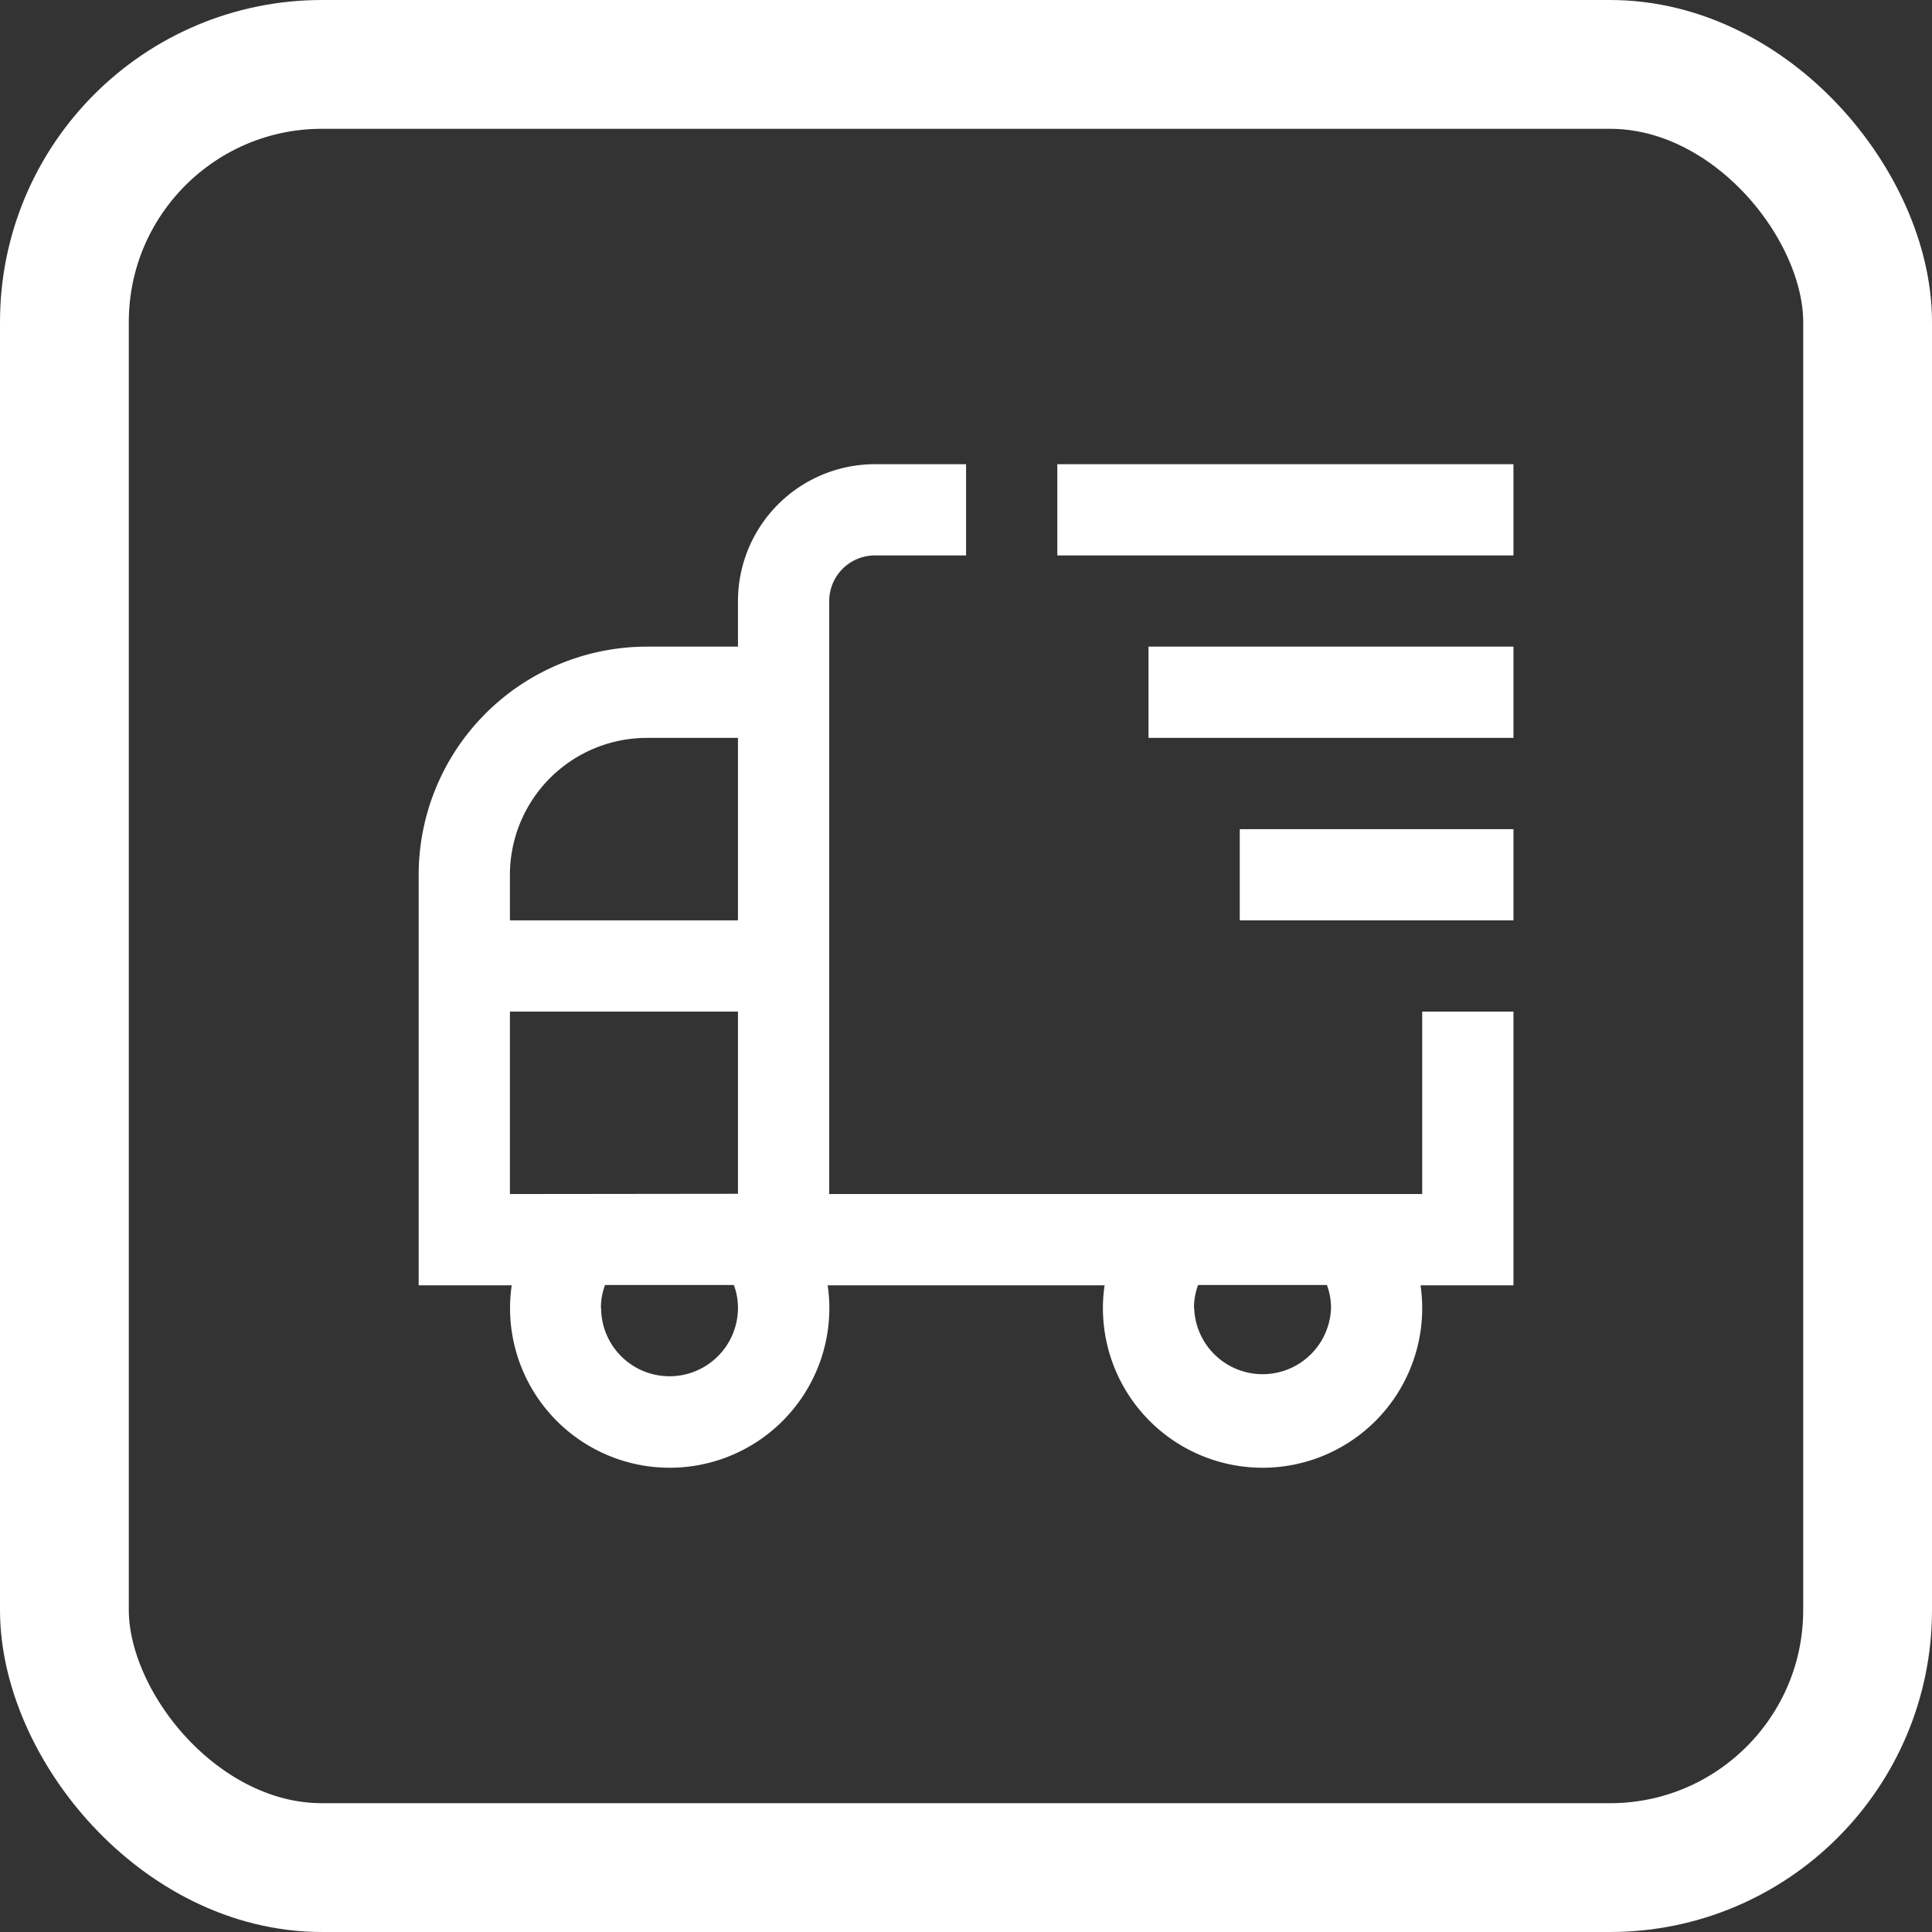 <svg xmlns="http://www.w3.org/2000/svg" width="30" height="30" viewBox="0 0 30 30"><rect x="0" y="0" width="30" height="30" fill="#333333" stroke="none"/><g id="Group_173505" data-name="Group 173505" transform="translate(-350 -4762)"><g id="Rectangle_161447" data-name="Rectangle 161447" transform="translate(350 4762)" fill="rgba(255,255,255,0)" stroke="#fff" stroke-width="2"><rect width="30" height="30" rx="5" stroke="none"></rect><rect x="1" y="1" width="28" height="28" rx="4" fill="none"></rect></g><path id="shipping-fast" d="M0,7.375A3.546,3.546,0,0,1,3.542,3.833H4.958V3.125A2.128,2.128,0,0,1,7.083,1H8.5V2.417H7.083a.709.709,0,0,0-.708.708v9.208h9.208V9.5H17v4.25H15.557a2.453,2.453,0,0,1,.026.354,2.479,2.479,0,1,1-4.958,0,2.453,2.453,0,0,1,.026-.354h-4.3a2.453,2.453,0,0,1,.026.354,2.479,2.479,0,1,1-4.958,0,2.453,2.453,0,0,1,.026-.354H0ZM12.042,14.1a1.063,1.063,0,0,0,2.125,0,1,1,0,0,0-.064-.354h-2a1,1,0,0,0-.064.354ZM3.542,5.25A2.128,2.128,0,0,0,1.417,7.375v.708H4.958V5.25ZM2.833,14.1a1.062,1.062,0,1,0,2.125,0,1,1,0,0,0-.064-.354h-2a1,1,0,0,0-.064.354Zm2.125-1.771V9.5H1.417v2.833ZM9.917,2.417H17V1H9.917ZM11.333,5.25H17V3.833H11.333ZM12.75,8.083H17V6.667H12.75Z" transform="translate(356.501 4768.208)" fill="#fff"></path></g></svg>